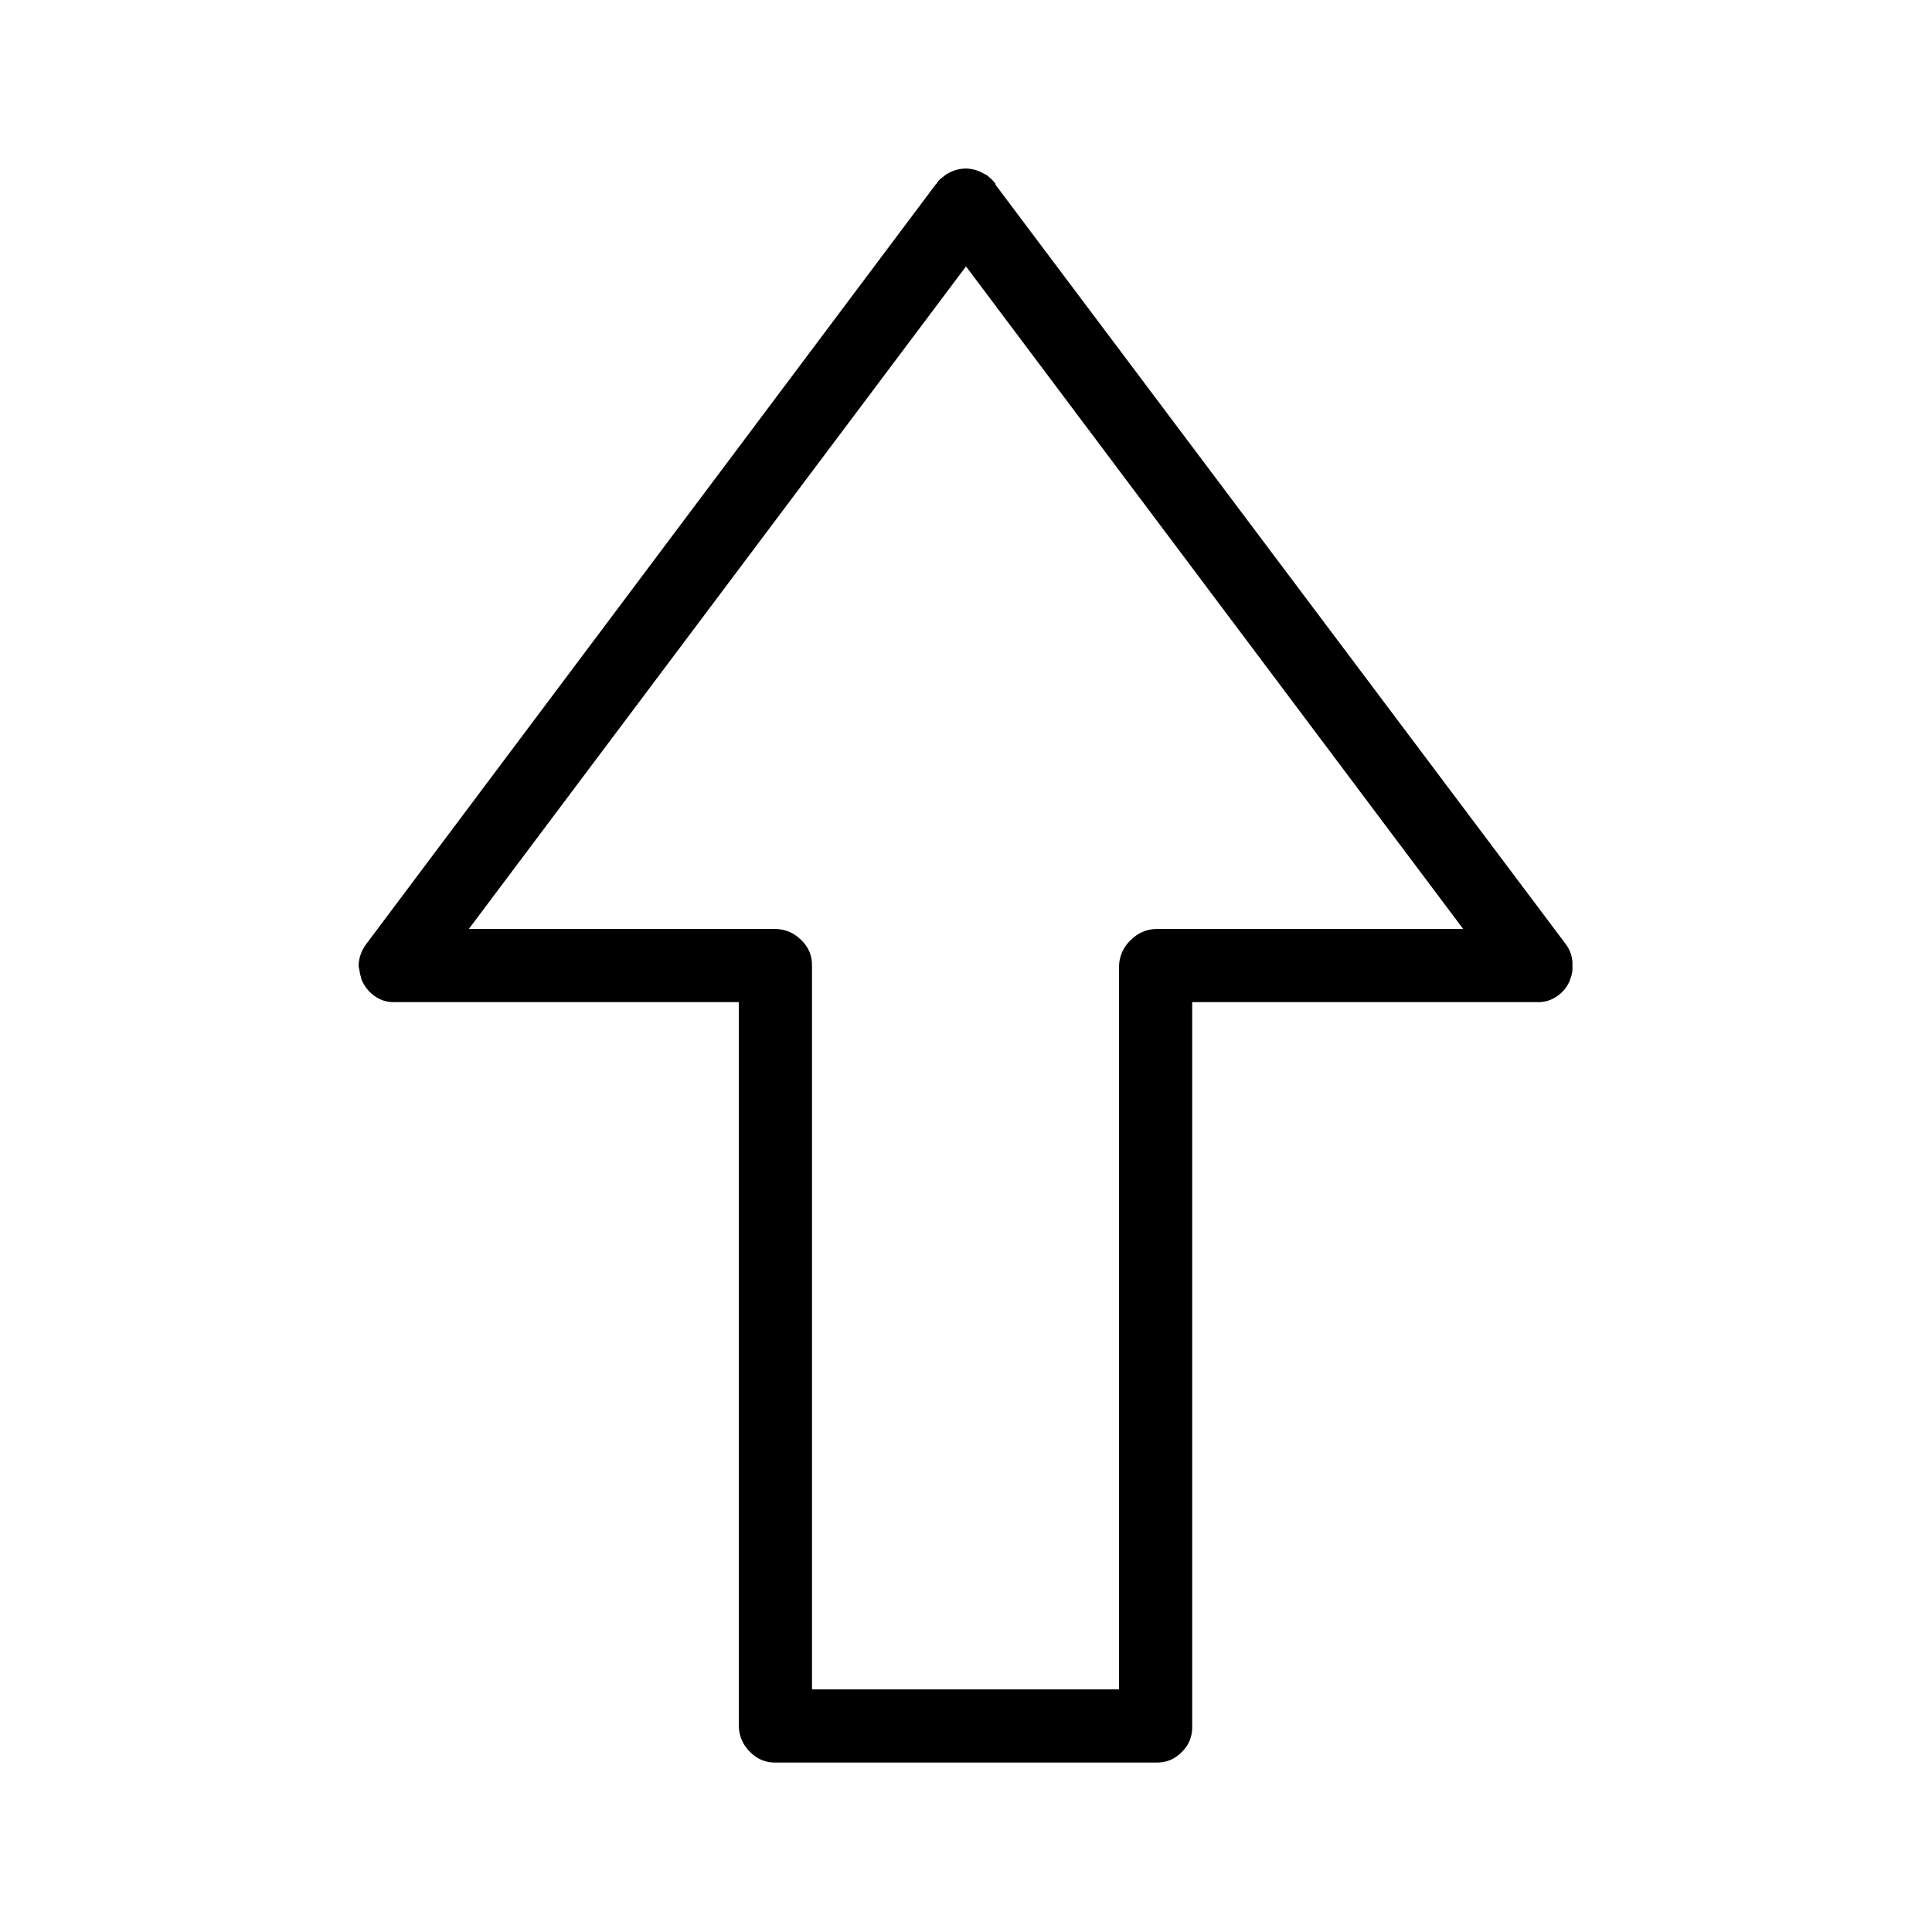 <?xml version="1.0" encoding="UTF-8"?>
<!-- Uploaded to: ICON Repo, www.svgrepo.com, Generator: ICON Repo Mixer Tools -->
<svg fill="#000000" width="800px" height="800px" version="1.1" viewBox="144 144 512 512" xmlns="http://www.w3.org/2000/svg">
 <path d="m556.93 407.81c1.617-1.227 2.707-2.738 3.277-4.535 0.41-1.023 0.578-2.113 0.504-3.273 0.121-2.098-0.465-4.027-1.766-5.797l-151.14-201.27v-0.254c-0.551-0.742-1.223-1.414-2.016-2.016l-0.254-0.25c-0.293-0.168-0.629-0.336-1.008-0.504-1.391-0.785-2.902-1.203-4.531-1.258-1.98 0.031-3.828 0.621-5.543 1.762l-0.254 0.25c-0.293 0.223-0.629 0.473-1.008 0.758 0.012 0.07-0.074 0.152-0.25 0.25-0.004 0.086-0.086 0.168-0.254 0.254-0.125 0.23-0.293 0.48-0.5 0.754l-0.254 0.254-150.89 201.27c-1.301 1.77-1.973 3.699-2.016 5.797 0.086 0.477 0.172 0.895 0.254 1.258 0.051 0.477 0.133 0.898 0.25 1.258 0.125 0.379 0.211 0.715 0.25 1.008 0.707 1.734 1.801 3.164 3.277 4.285 1.723 1.27 3.57 1.855 5.543 1.762h91.188v191.95c0.102 2.66 1.109 4.926 3.023 6.801 1.875 1.91 4.141 2.836 6.801 2.769h100.76c2.66 0.066 4.926-0.859 6.801-2.769 1.914-1.875 2.836-4.141 2.773-6.801v-191.95h91.188c2.102 0.125 4.031-0.461 5.793-1.762m-106.55-17.633c-2.66 0.102-4.926 1.109-6.801 3.019-1.914 1.875-2.922 4.144-3.023 6.805v191.7h-81.363v-191.7c0.062-2.66-0.859-4.93-2.773-6.805-1.875-1.91-4.141-2.918-6.801-3.019h-81.363l131.75-175.58 131.75 175.58z"/>
</svg>